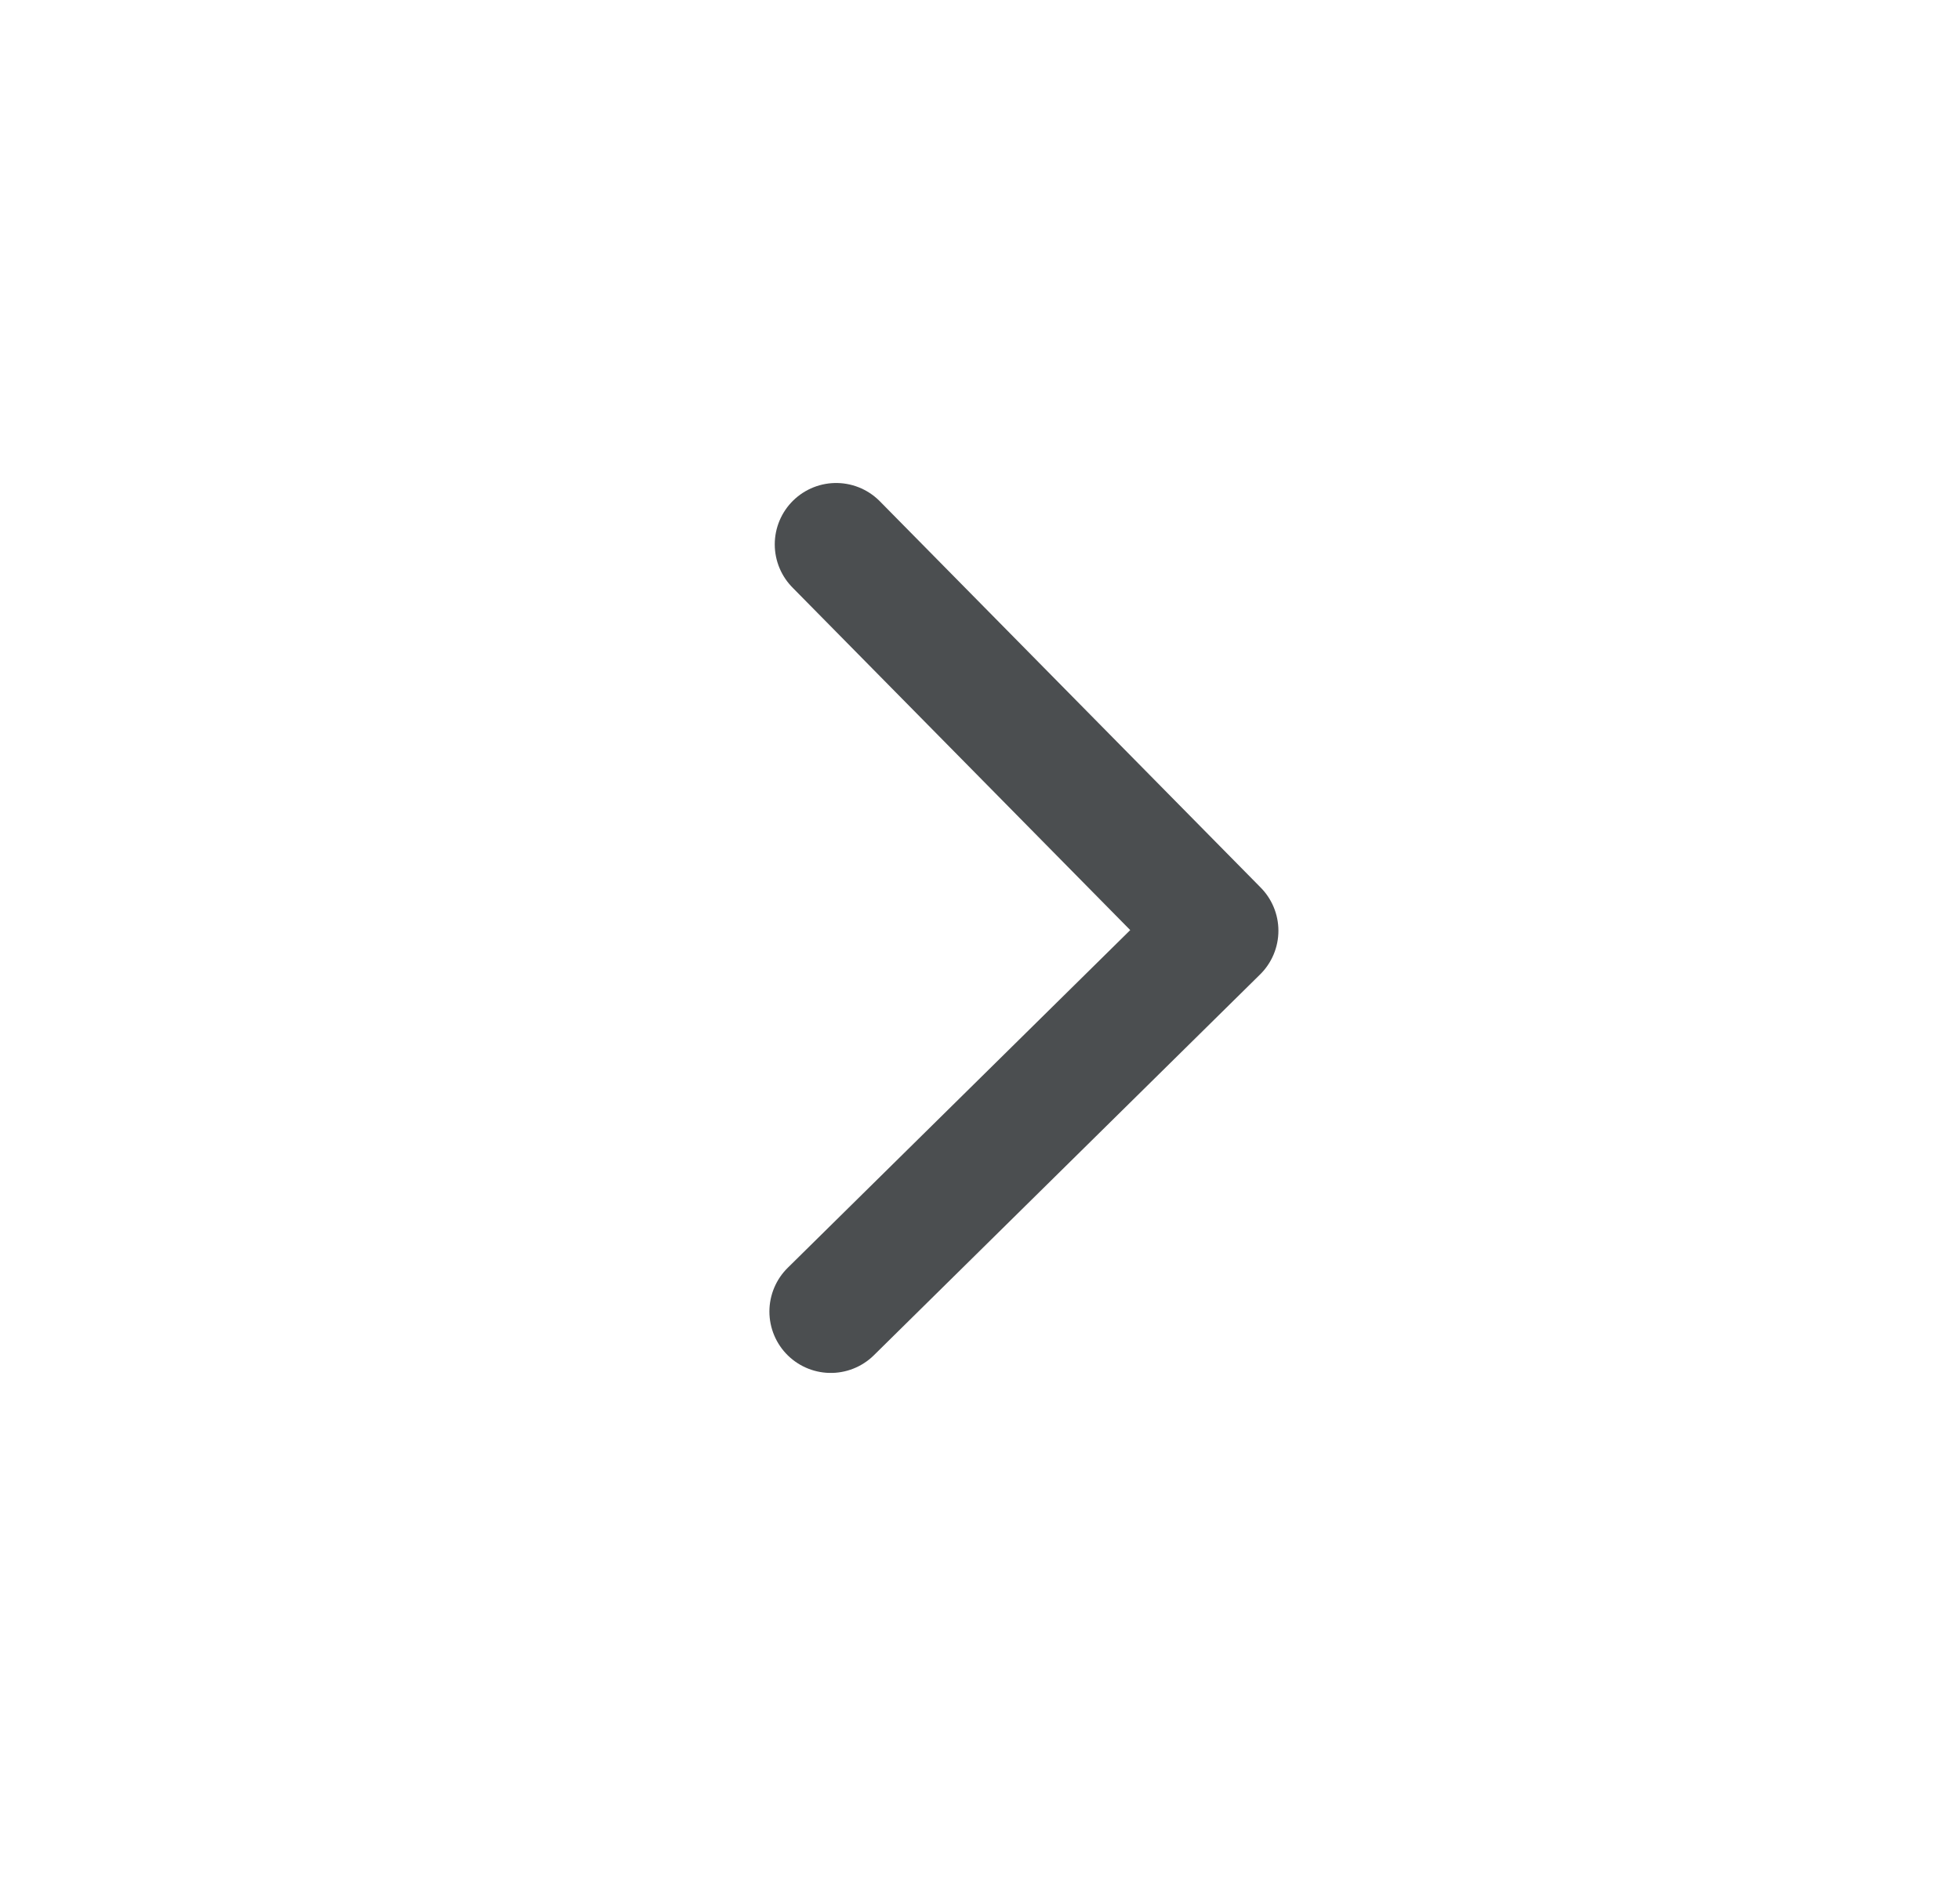 <?xml version="1.0" encoding="UTF-8"?> <svg xmlns="http://www.w3.org/2000/svg" width="30" height="29" viewBox="0 0 30 29" fill="none"><path d="M12.716 20.074L18.628 14.245L12.798 8.332" stroke="#4B4E50" stroke-width="1.879" stroke-linecap="round" stroke-linejoin="round"></path></svg> 